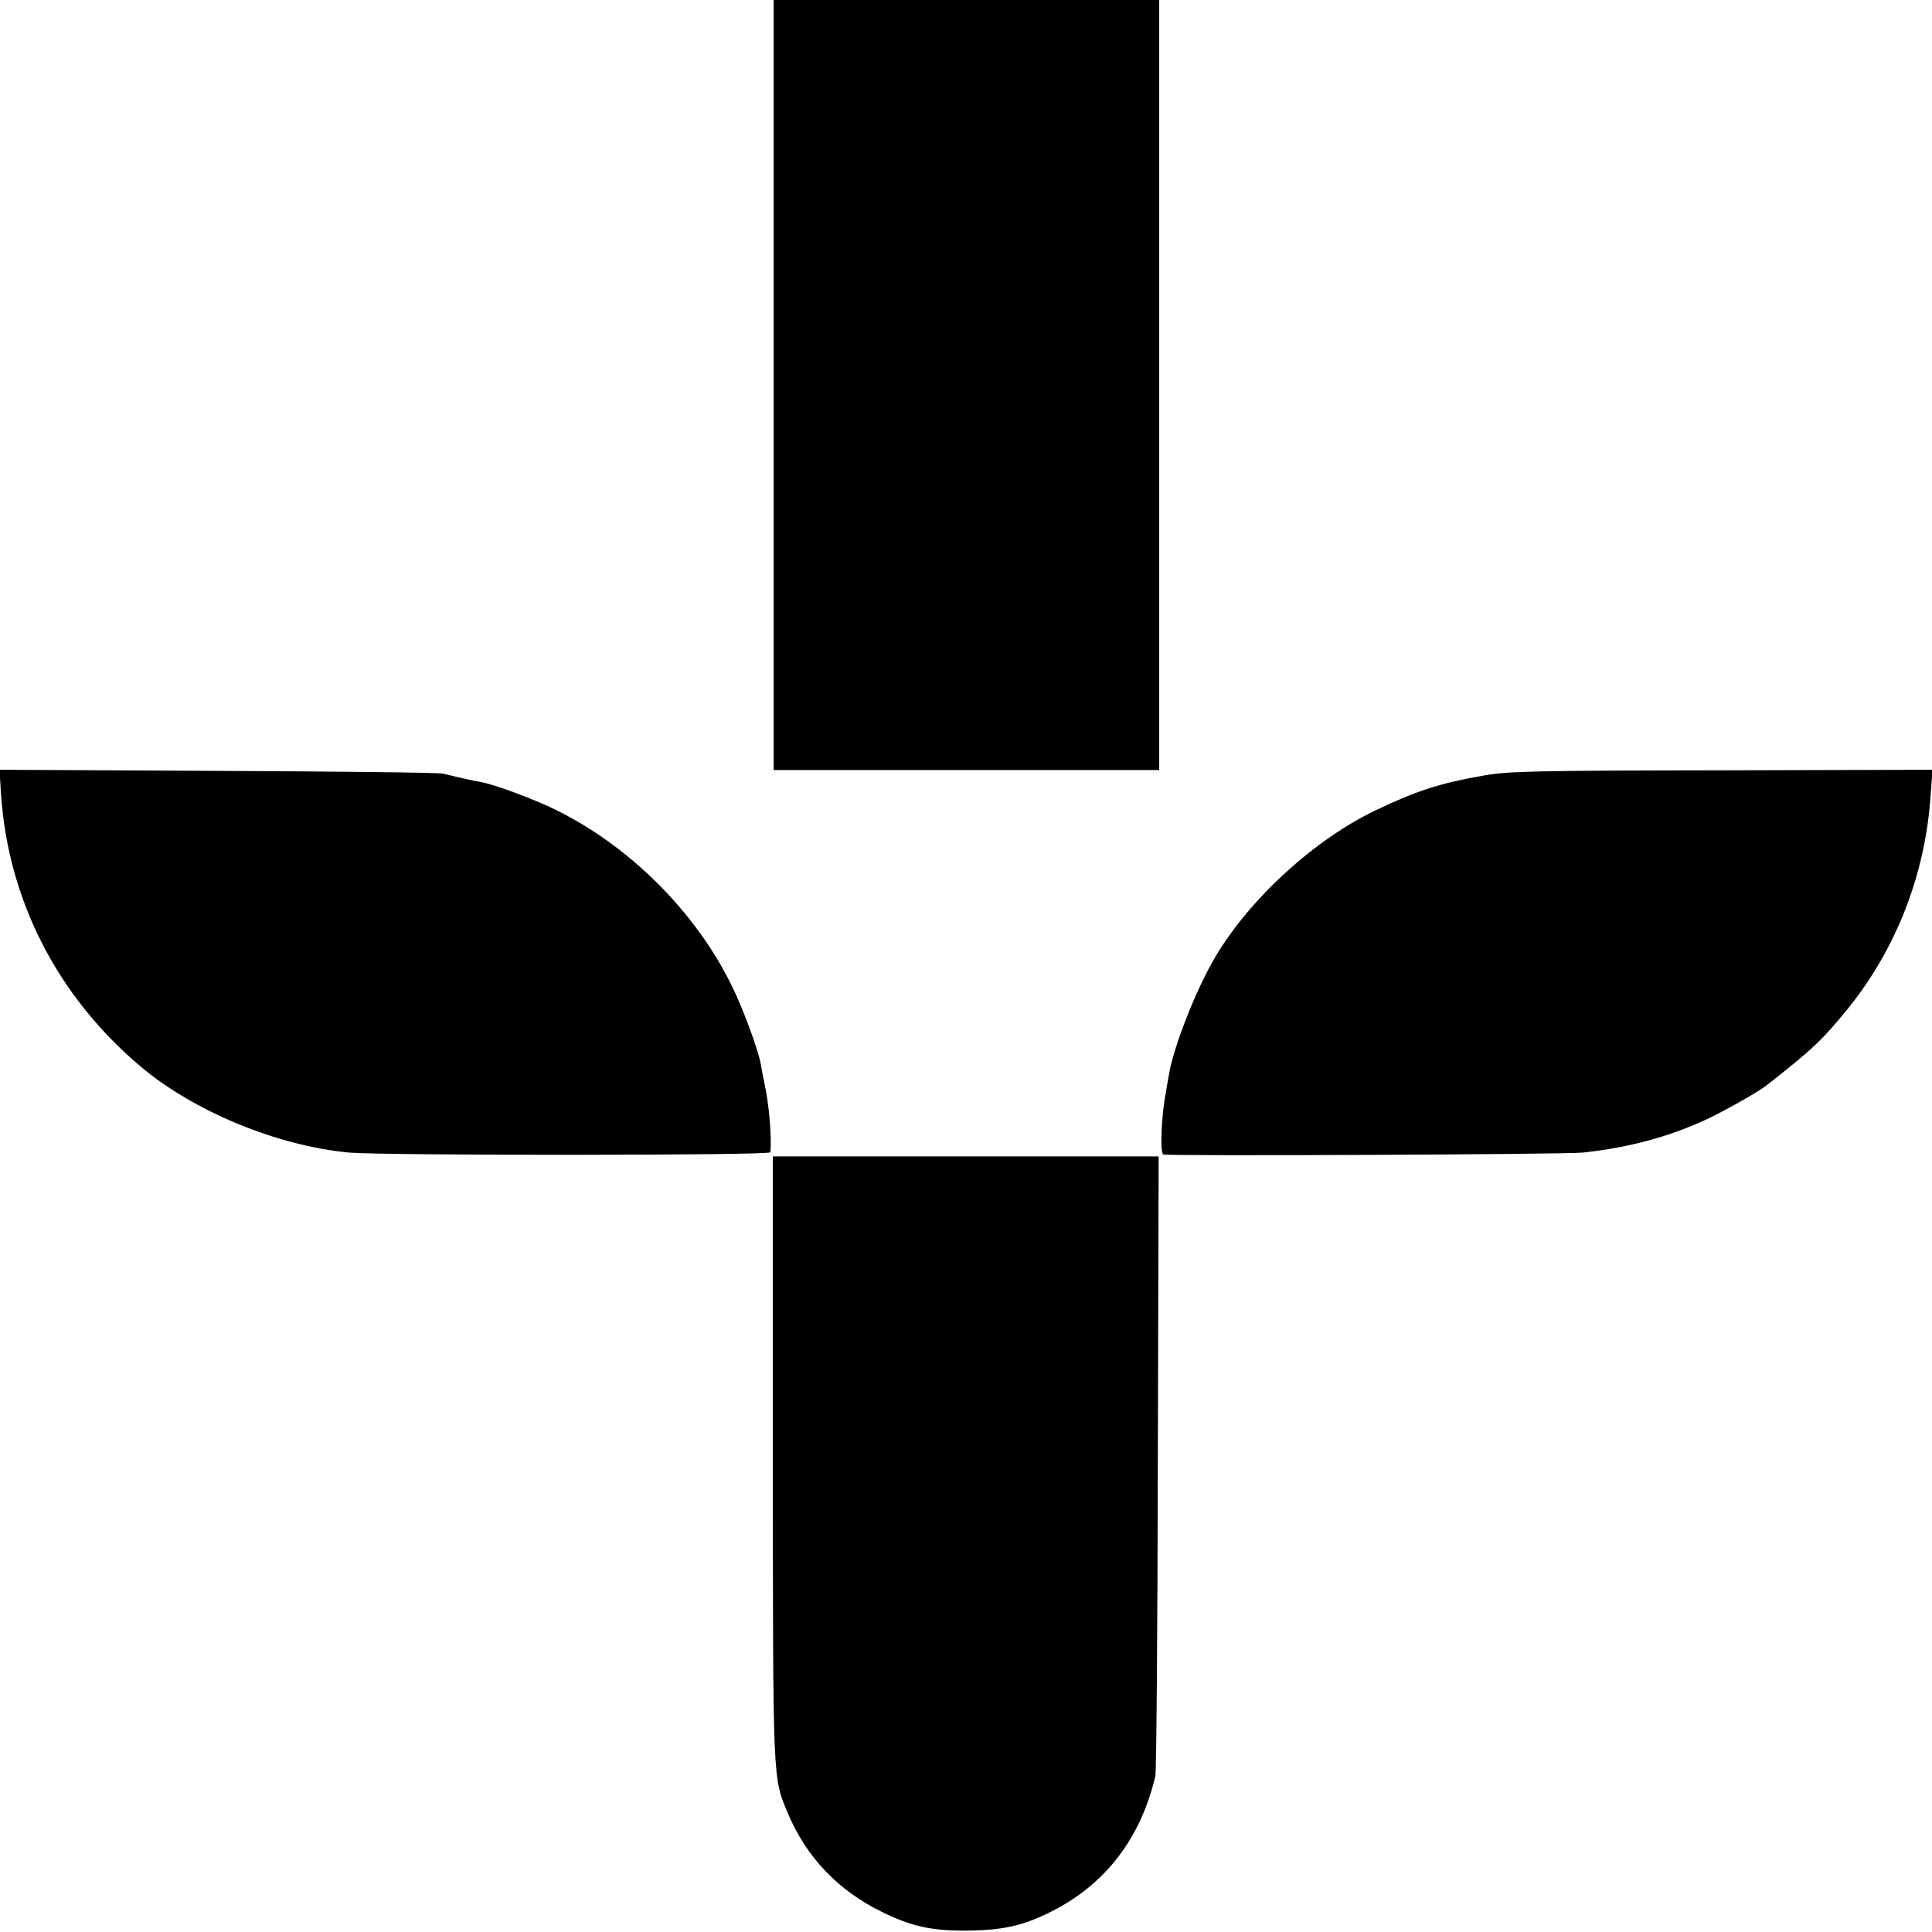 <?xml version="1.0" standalone="no"?>
<!DOCTYPE svg PUBLIC "-//W3C//DTD SVG 20010904//EN"
 "http://www.w3.org/TR/2001/REC-SVG-20010904/DTD/svg10.dtd">
<svg version="1.0" xmlns="http://www.w3.org/2000/svg"
 width="700pt" height="700pt" viewBox="0 0 700 700"
 preserveAspectRatio="xMidYMid meet">
<g transform="translate(0,700) scale(0.1,-0.1)"
fill="#000000" stroke="none">
<path d="M2803 5605 l0 -1395 698 0 699 0 0 1395 0 1395 -699 0 -698 0 0
-1395z"/>
<path d="M4 4118 c27 -381 204 -727 504 -981 192 -163 497 -289 757 -313 127
-11 1525 -11 1526 1 6 51 -5 178 -21 249 -5 23 -11 55 -14 73 -10 52 -65 203
-107 286 -131 266 -372 505 -640 635 -78 38 -216 89 -264 98 -20 3 -83 17
-140 31 -16 4 -385 8 -819 10 l-788 4 6 -93z"/>
<path d="M5375 4190 c-155 -27 -243 -55 -391 -126 -220 -105 -455 -319 -580
-530 -70 -117 -153 -329 -169 -429 -5 -27 -10 -57 -11 -65 -16 -78 -22 -219
-9 -223 22 -6 1454 0 1520 7 169 18 320 59 460 126 66 32 177 95 205 117 169
133 201 163 294 277 176 217 282 488 301 775 l7 92 -764 -2 c-679 -1 -774 -3
-863 -19z"/>
<path d="M2800 1718 c1 -1183 -1 -1156 55 -1289 67 -158 182 -279 340 -356
103 -51 177 -68 295 -68 137 0 213 16 315 67 198 98 328 266 381 493 4 17 8
528 9 1138 l3 1107 -699 0 -699 0 0 -1092z"/>
</g>
</svg>
